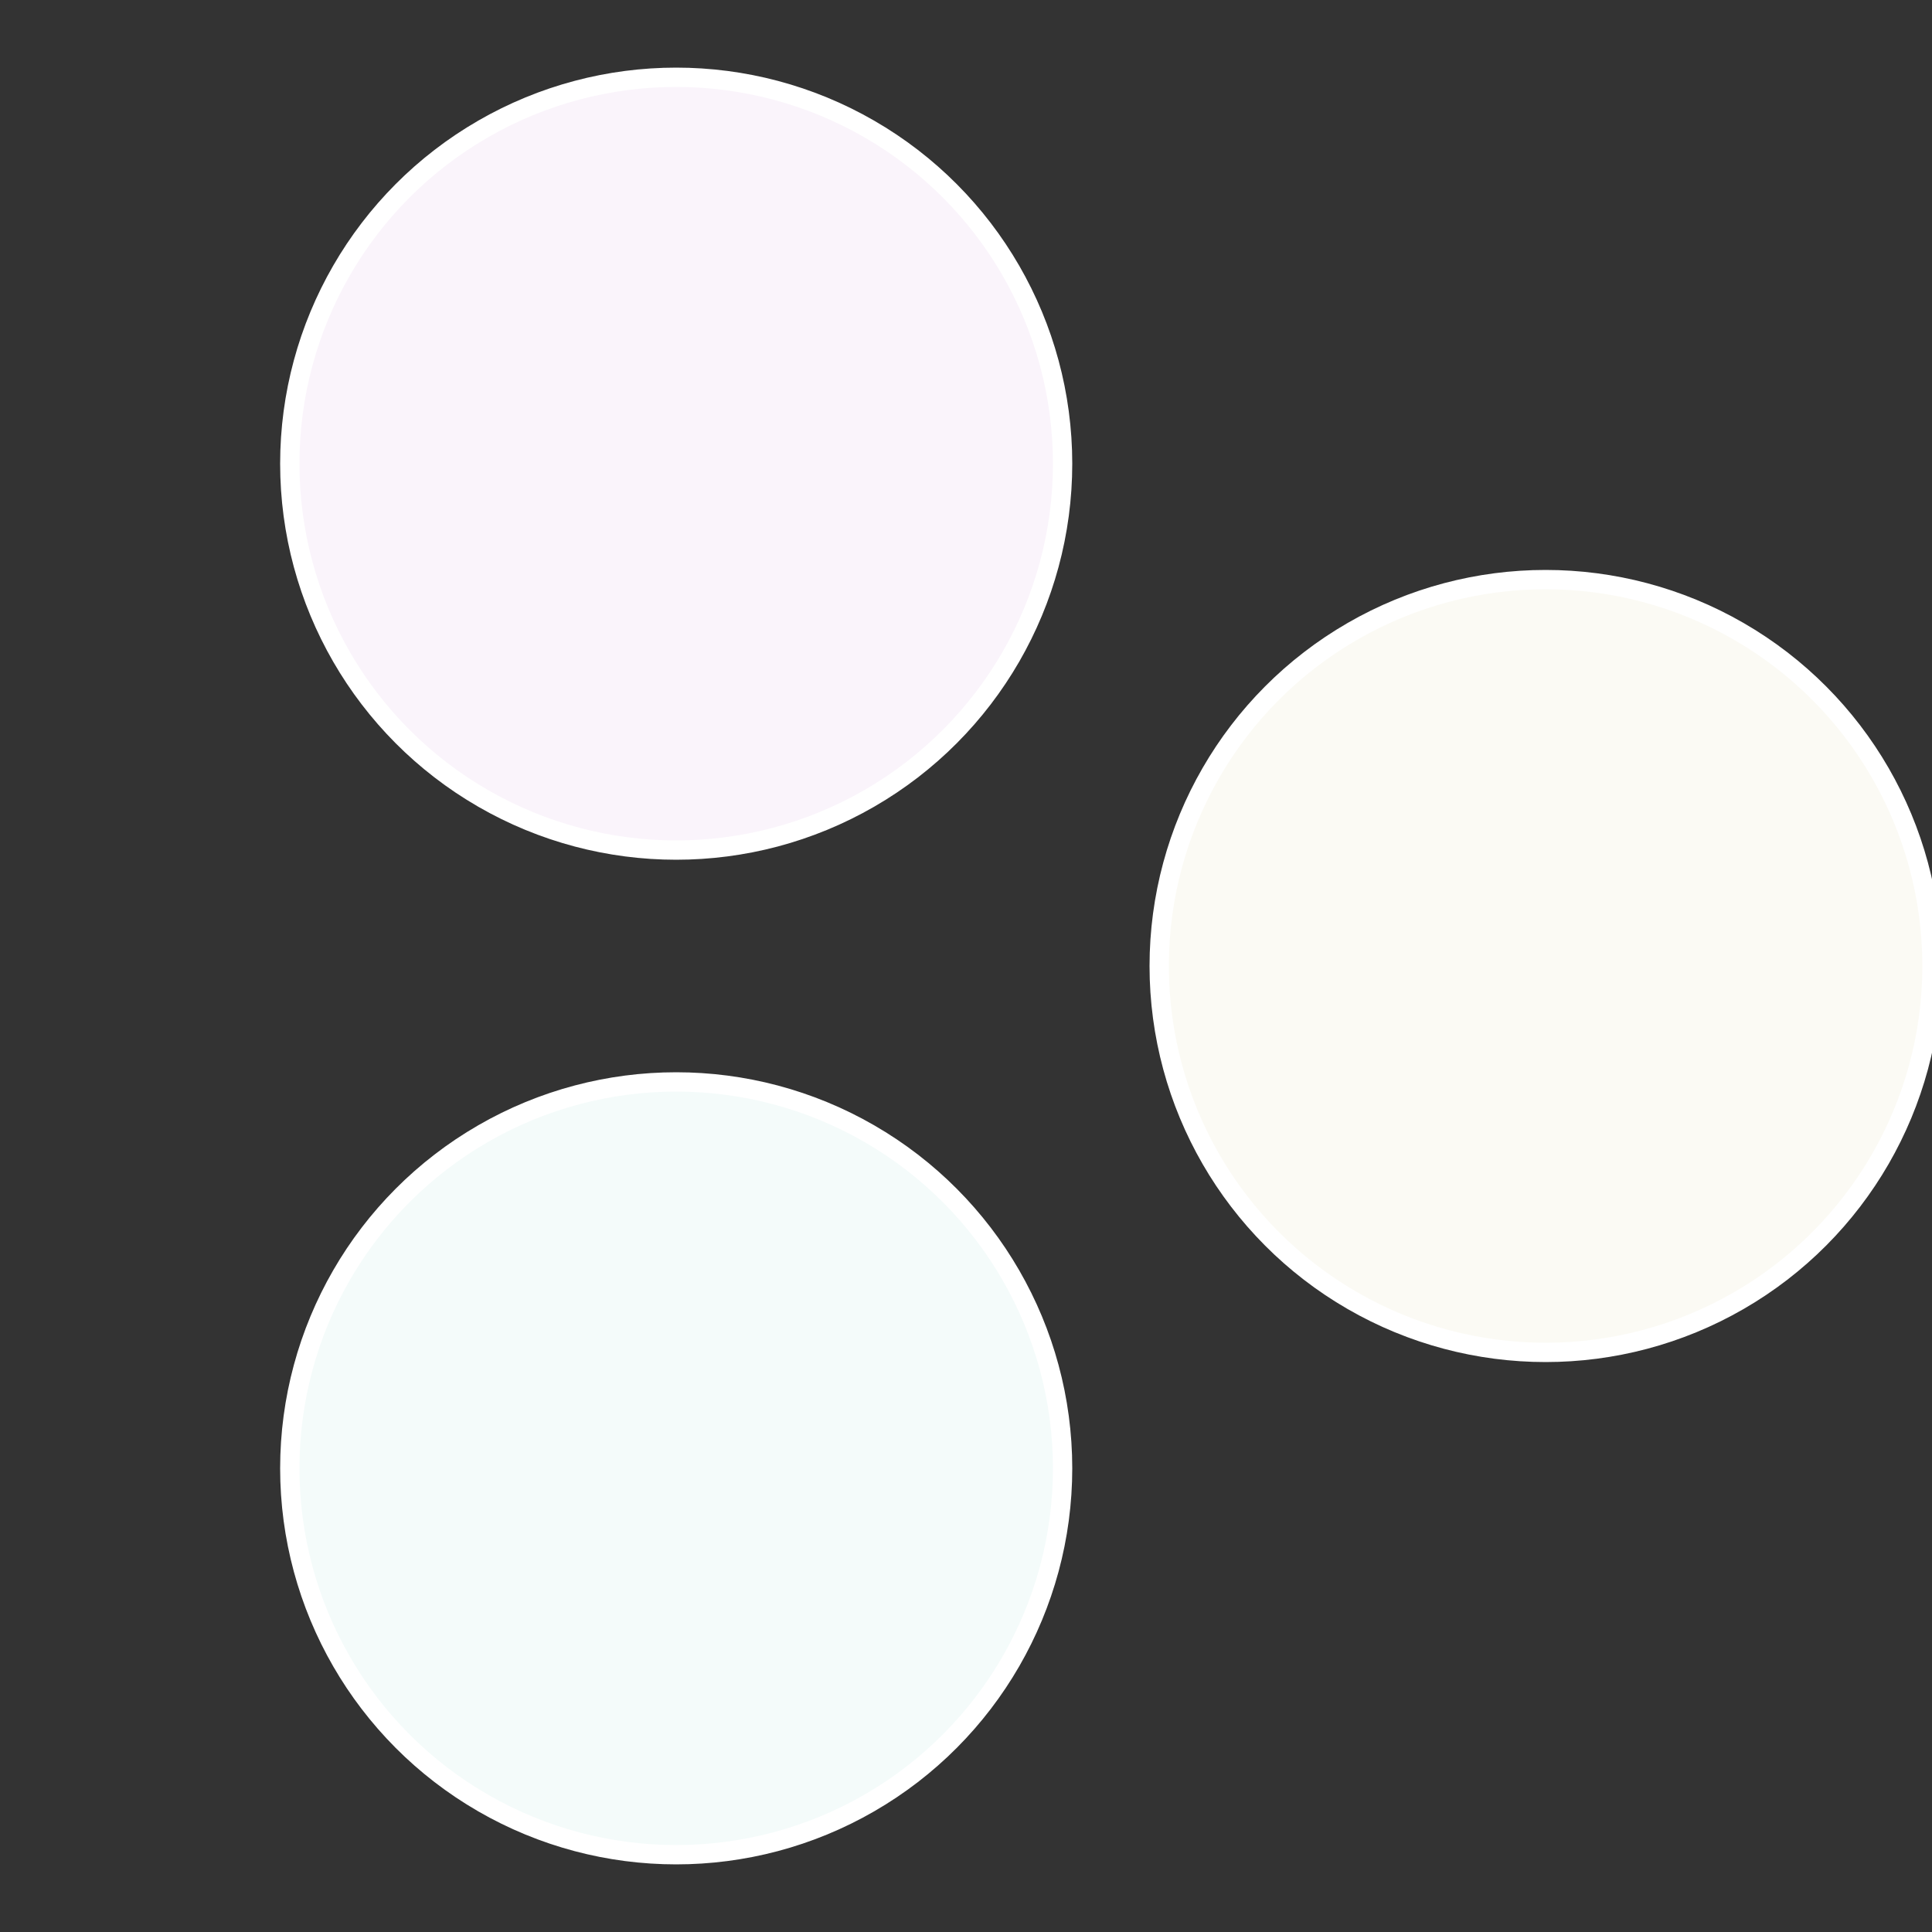 <?xml version="1.0" standalone="no"?>
<svg width="500" height="500" viewBox="-1 -1 2 2" xmlns="http://www.w3.org/2000/svg">
 
                <rect x="-1" y="-1" width="2" height="2" fill="#333333" stroke="none"/>
 
                <circle cx="0.6" cy="0" r="0.4" fill="#fbfaf4" stroke="#fff" stroke-width="1%" />
             
                <circle cx="-0.3" cy="0.52" r="0.4" fill="#f4fbfa" stroke="#fff" stroke-width="1%" />
             
                <circle cx="-0.3" cy="-0.52" r="0.4" fill="#faf4fb" stroke="#fff" stroke-width="1%" />
            </svg>
